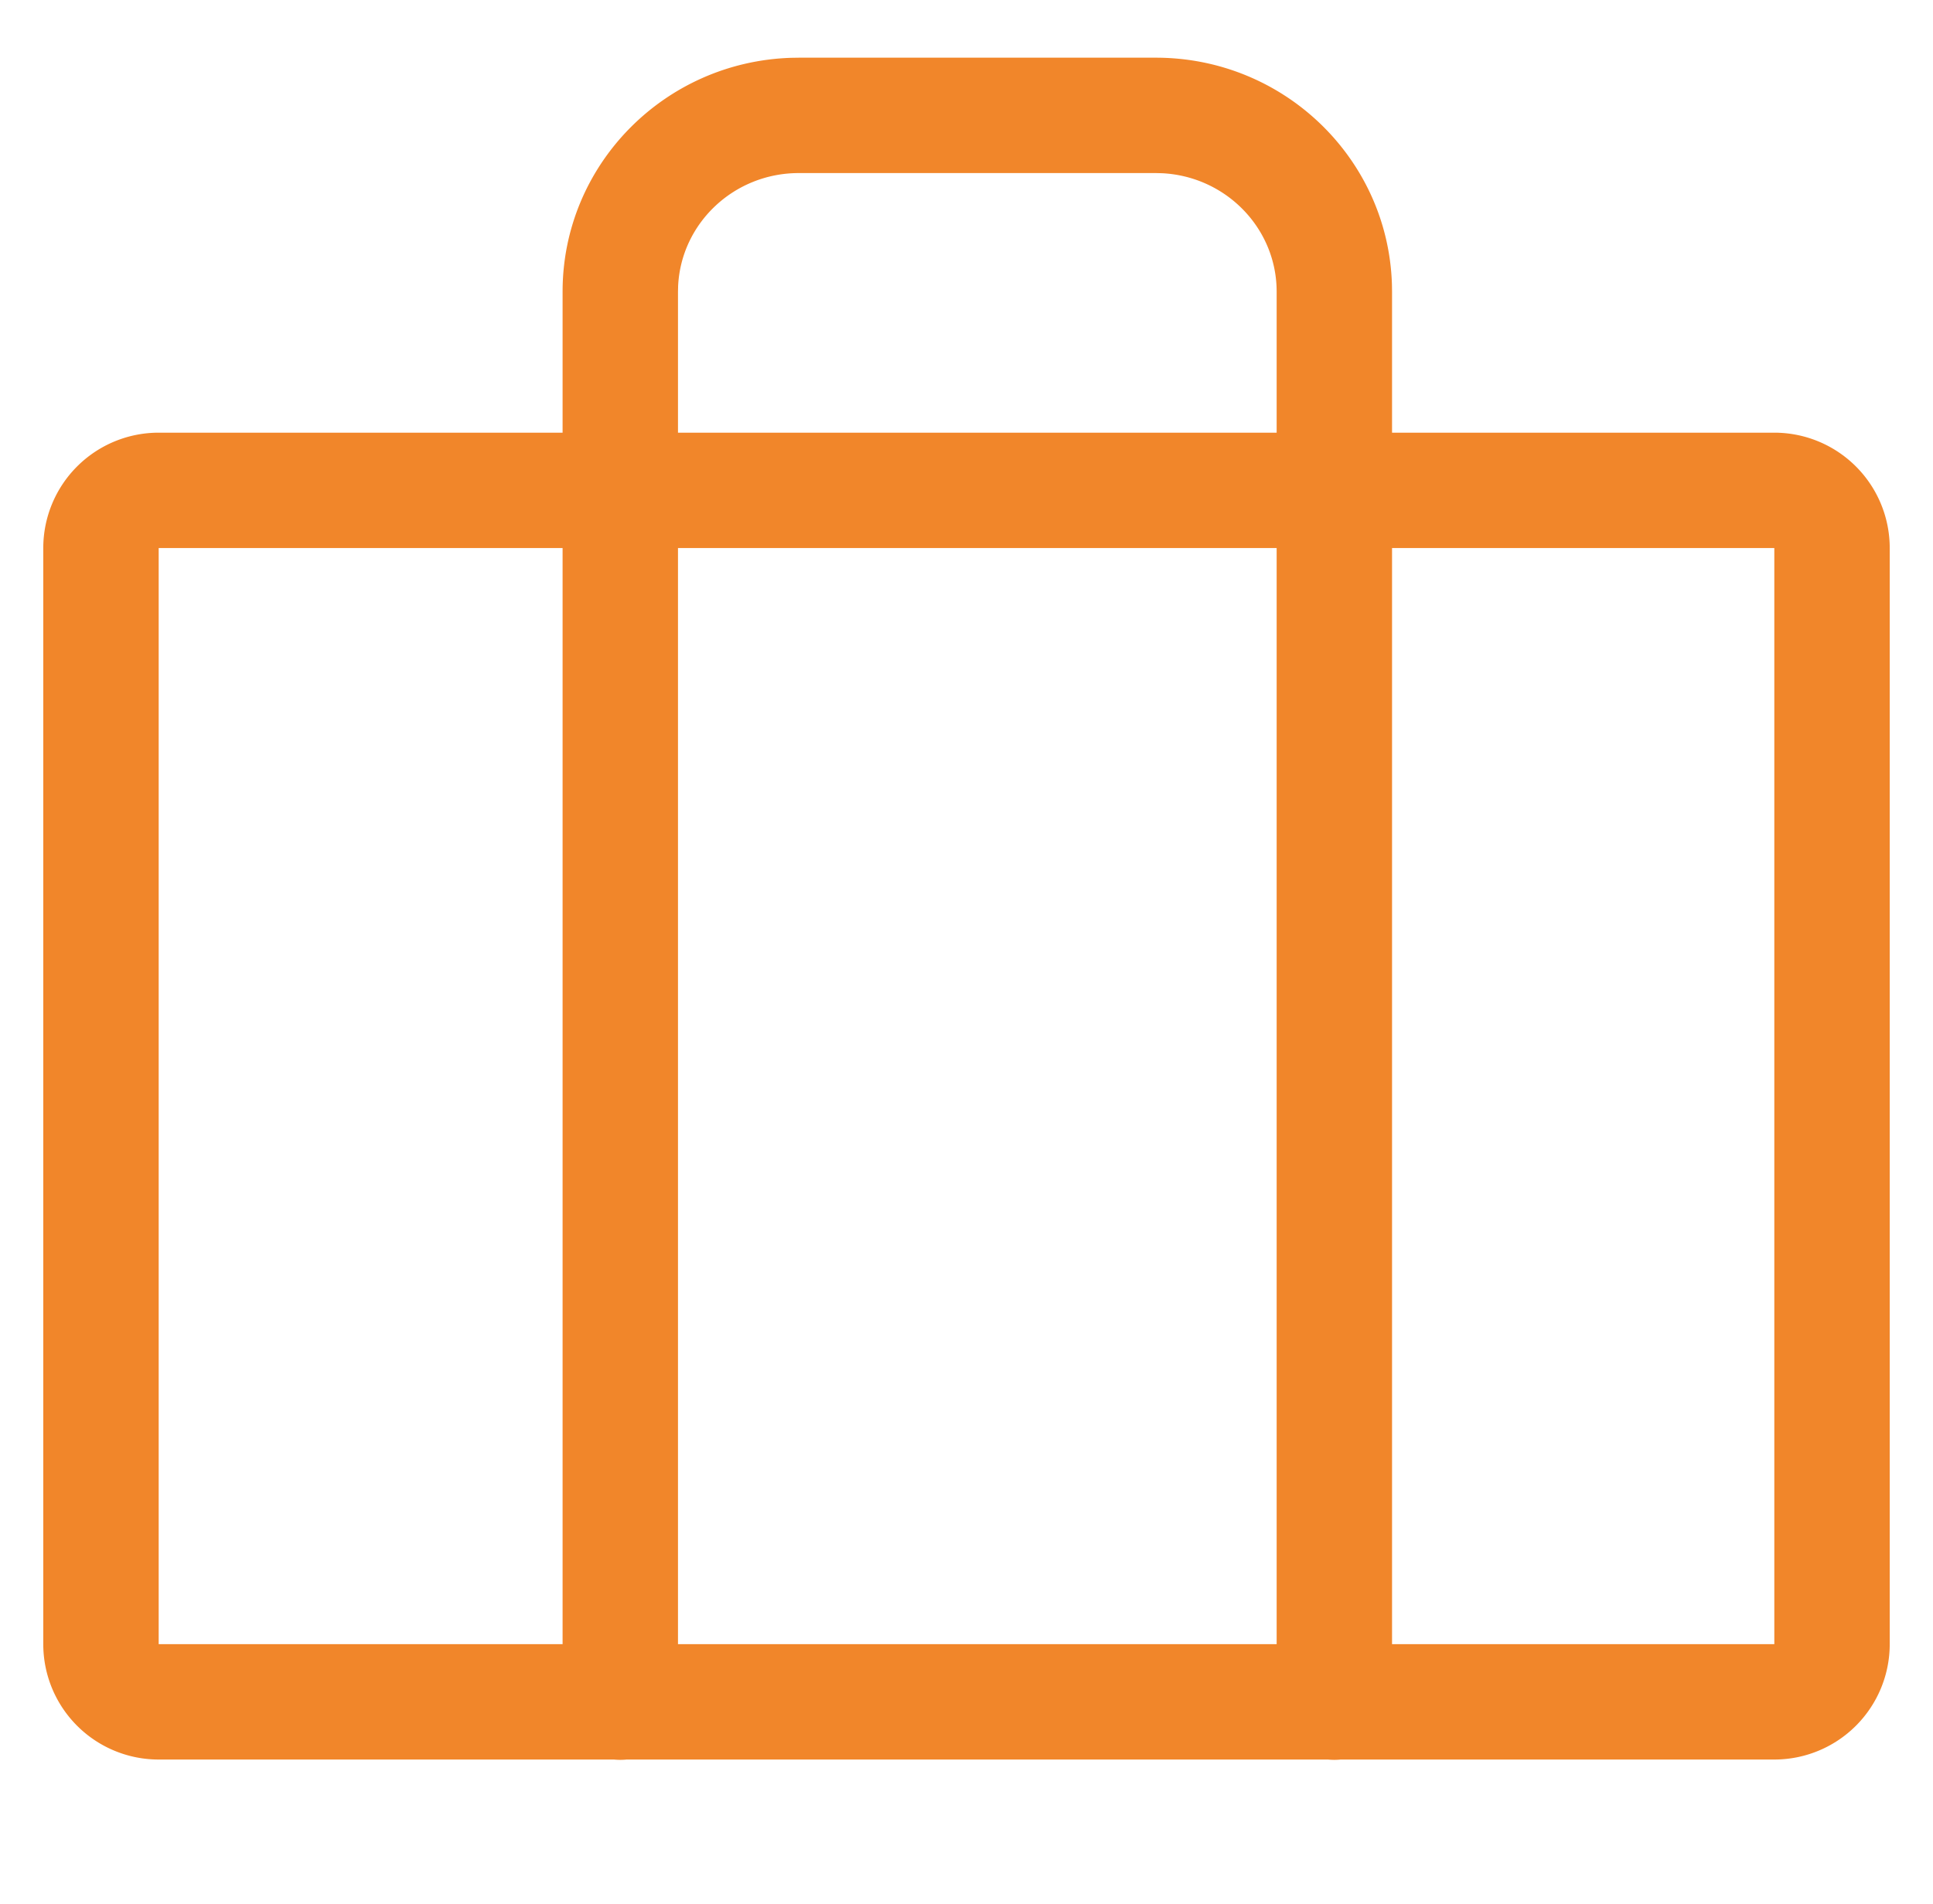 <svg width="67" height="66" viewBox="0 0 67 66" xmlns="http://www.w3.org/2000/svg">
    <g fill="none" fill-rule="evenodd">
        <path d="M61.5 15h-56a4 4 0 0 0-4 4v38a4 4 0 0 0 4 4h56a4 4 0 0 0 4-4V19a4 4 0 0 0-4-4zm-56 4h56v38h-56V19z" fill="#F1862A" fill-rule="nonzero"/>
        <path d="M40.063 2c4.432 0 8.05 3.493 8.183 7.863l.004.248V59a2 2 0 0 1-3.995.15L44.25 59V10.111c0-2.196-1.758-3.999-3.978-4.106L40.062 6H27.688c-2.248 0-4.074 1.736-4.183 3.906l-.005.205V59a2 2 0 0 1-3.995.15L19.5 59V10.111c0-4.402 3.536-7.976 7.937-8.107l.25-.004h12.375z" fill="#F1862A" fill-rule="nonzero"/>
        <path d="M.5 0h66v66H.5z"/>
    </g>
</svg>
